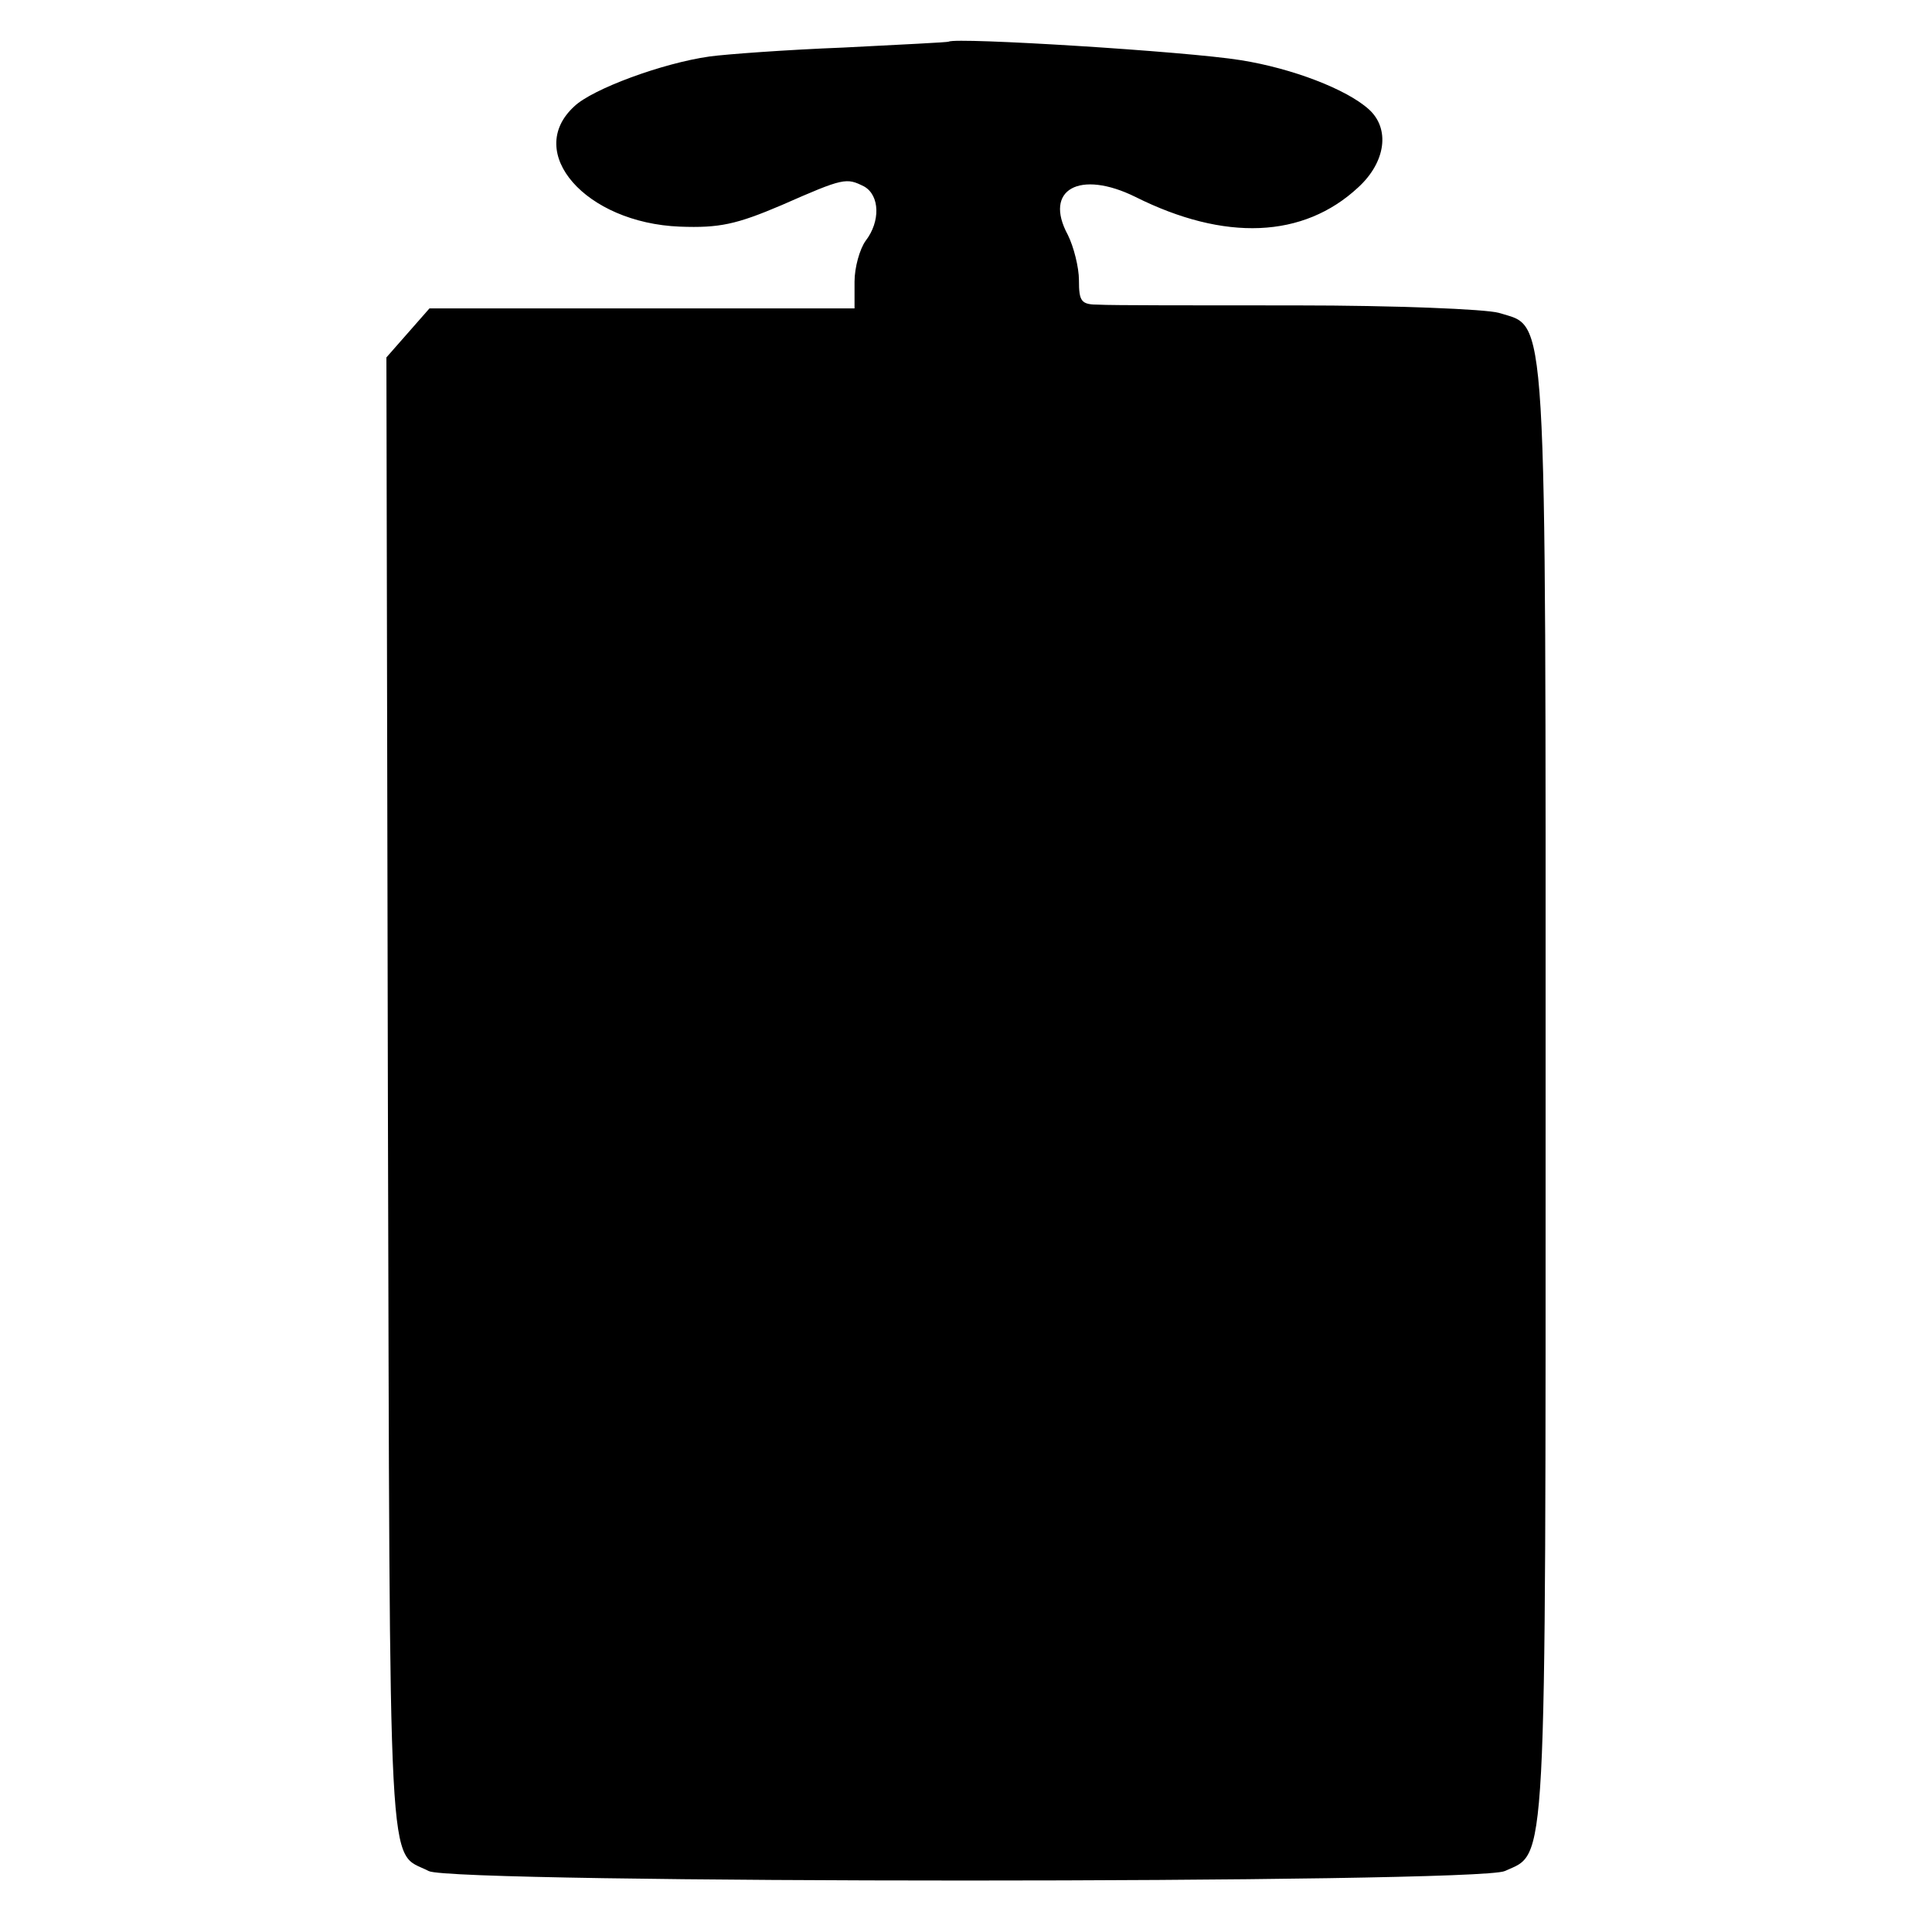 <svg version="1" xmlns="http://www.w3.org/2000/svg" width="346.667" height="346.667" viewBox="0 0 260 260"><path d="M127.7 5.6c-.1.1-6.5.4-14.2.8-7.7.3-15.8.9-18 1.2-6.4.9-15.8 4.4-18.2 6.7-6.8 6.2 1.5 15.7 14.2 16.2 5.3.2 7.6-.3 13.7-2.9 8.4-3.7 8.7-3.7 11.1-2.5 2.1 1.2 2.2 4.7.2 7.3-.8 1.1-1.5 3.6-1.5 5.5v3.6H57.8l-2.9 3.3-2.9 3.3.2 99.8c.3 108.1-.1 101 5.5 103.9 3.2 1.7 141.1 1.7 144.8 0 5.7-2.6 5.5 1.7 5.5-104.3 0-108.3.3-103.3-6.3-105.4-1.8-.5-14-1-27.2-1s-25.2 0-26.6-.1c-2.4 0-2.7-.4-2.7-3.3 0-1.7-.7-4.5-1.5-6.1-3.3-6.1 1.6-8.8 9.1-5.1 12 6 22.6 5.6 30-1.3 3.7-3.4 4.3-7.9 1.4-10.5-3-2.7-10.3-5.5-17.2-6.6-7.4-1.2-38.4-3.1-39.3-2.5z"/></svg>
